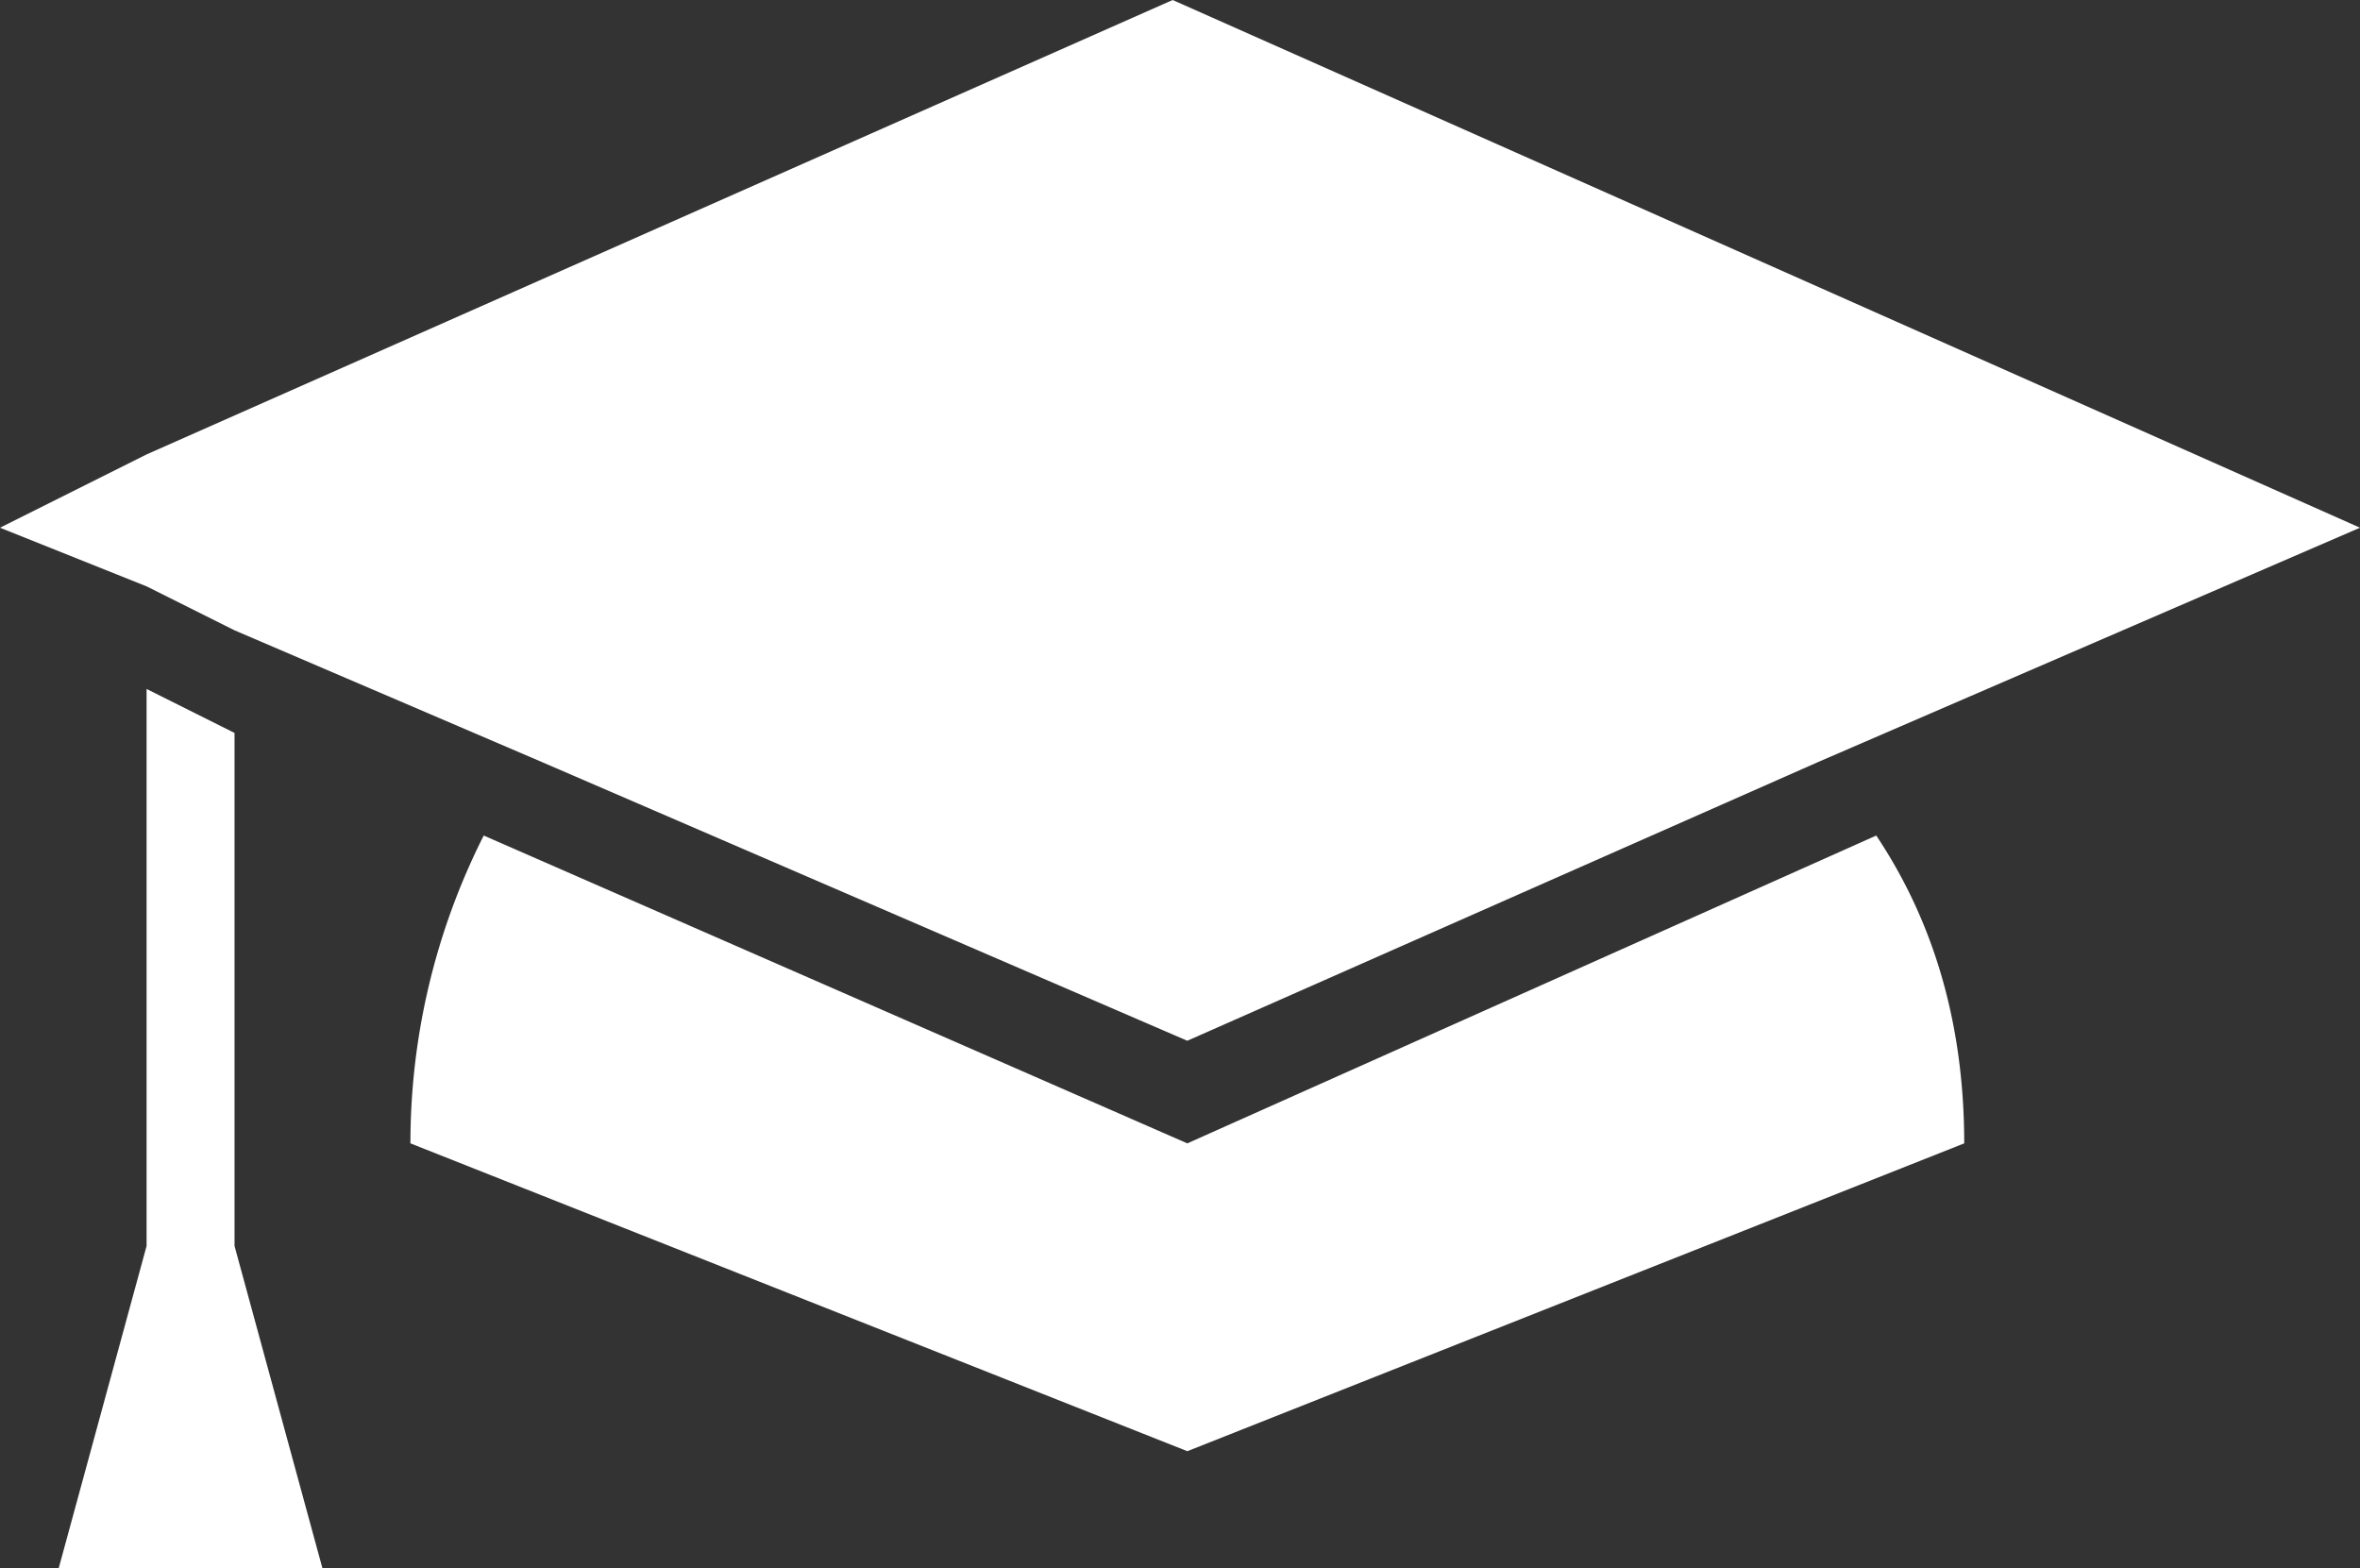 <svg xmlns="http://www.w3.org/2000/svg" viewBox="0 0 16.1 10.7" fill="#fff" xmlns:v="https://vecta.io/nano"><rect x="0" y="0" width="16.1" height="10.7" fill="#333333" stroke="none"/><path d="M2.2 10.7H.4L1 8.5V4.7l.6.3v3.5l.6 2.2zm5.9-3.6L3.7 5.2l-2.1-.9L1 4l-1-.4 1-.5L8 0l8.1 3.6-3.7 1.6-4.3 1.9zm5.3.7L8.1 9.9 2.8 7.8a4.65 4.65 0 0 1 .5-2.1l4.8 2.1 4.7-2.1c.4.6.6 1.3.6 2.1h0z"/></svg>